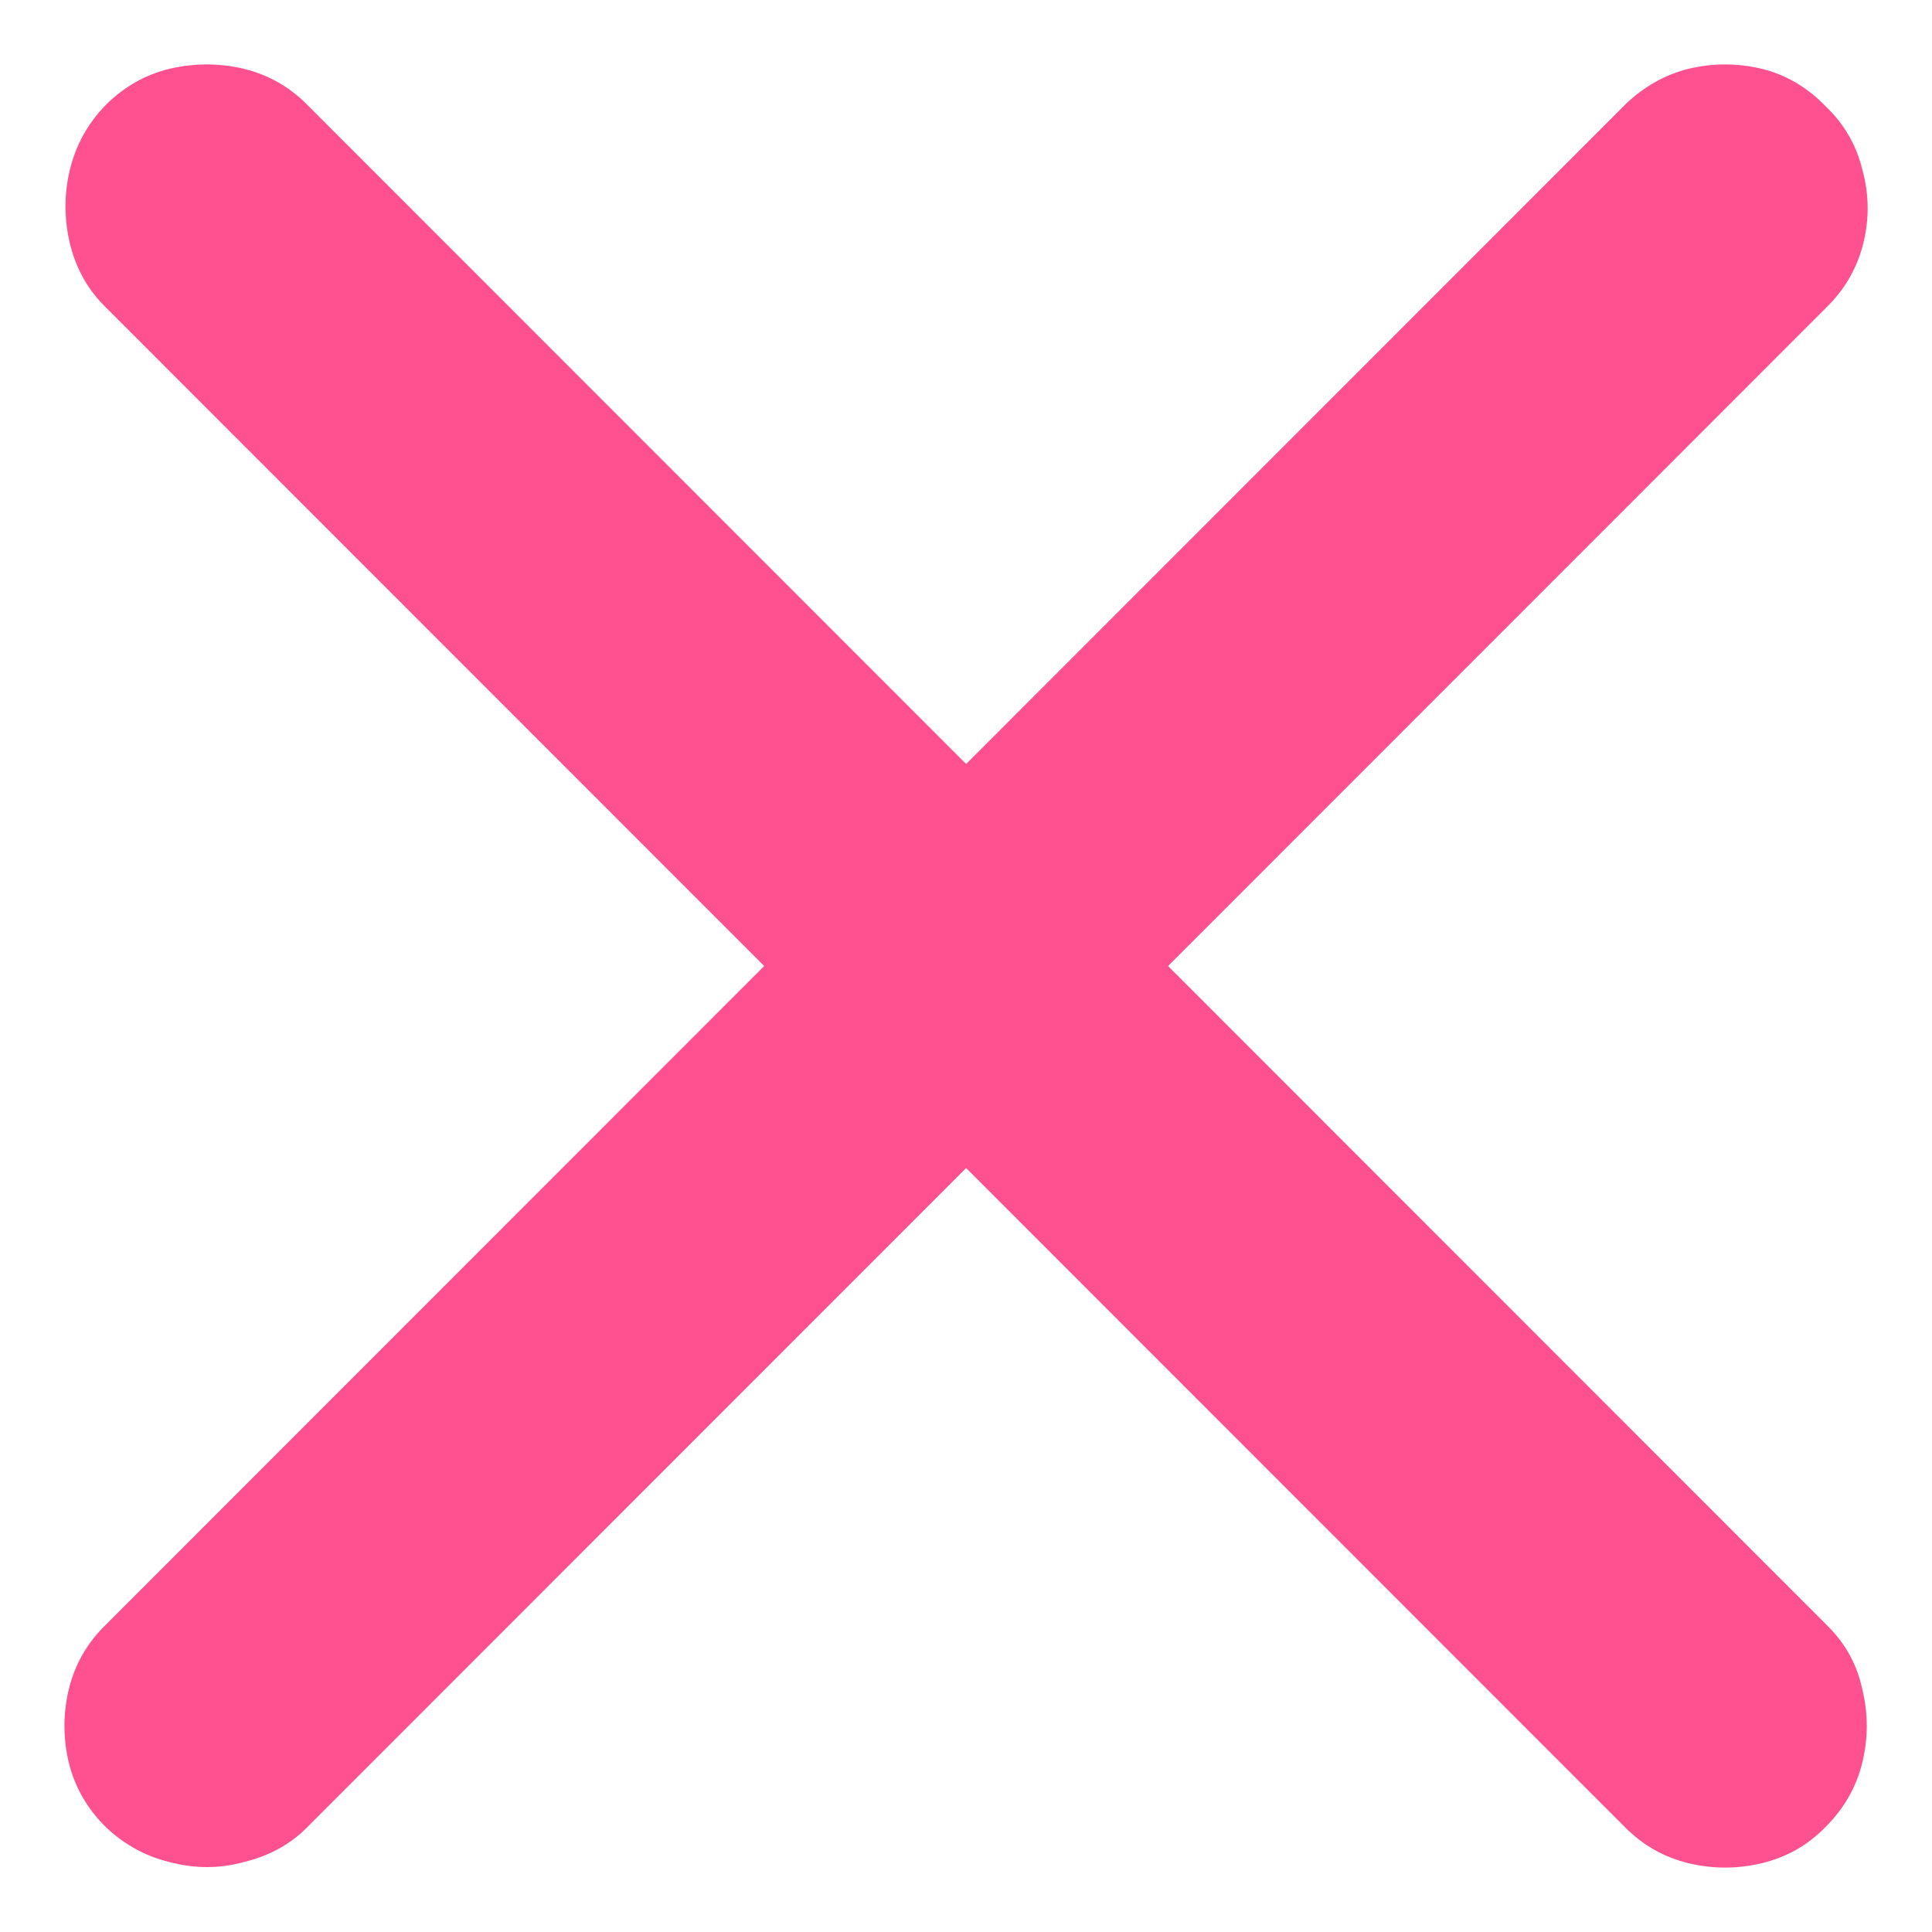 <svg width="15" height="15" viewBox="0 0 15 15" fill="none" xmlns="http://www.w3.org/2000/svg">
<path d="M12.621 0.809C12.764 0.672 12.927 0.58 13.11 0.534C13.299 0.489 13.488 0.489 13.677 0.534C13.866 0.58 14.032 0.678 14.176 0.827C14.319 0.964 14.413 1.127 14.459 1.316C14.511 1.506 14.514 1.695 14.468 1.884C14.422 2.073 14.33 2.236 14.193 2.374L2.381 14.191C2.25 14.322 2.086 14.411 1.892 14.457C1.703 14.509 1.511 14.509 1.316 14.457C1.127 14.411 0.961 14.319 0.818 14.182C0.675 14.039 0.58 13.873 0.534 13.684C0.489 13.495 0.489 13.305 0.534 13.116C0.58 12.927 0.672 12.764 0.809 12.627L12.621 0.809ZM14.193 12.627C14.33 12.764 14.419 12.927 14.459 13.116C14.505 13.305 14.505 13.495 14.459 13.684C14.413 13.873 14.319 14.039 14.176 14.182C14.038 14.325 13.872 14.42 13.677 14.466C13.488 14.511 13.299 14.511 13.11 14.466C12.921 14.42 12.758 14.328 12.621 14.191L0.809 2.374C0.678 2.242 0.589 2.081 0.543 1.892C0.497 1.697 0.497 1.506 0.543 1.316C0.589 1.127 0.68 0.961 0.818 0.818C0.961 0.675 1.127 0.58 1.316 0.534C1.511 0.489 1.703 0.489 1.892 0.534C2.081 0.58 2.244 0.672 2.381 0.809L14.193 12.627Z" fill="#FF508F"/>
</svg>
